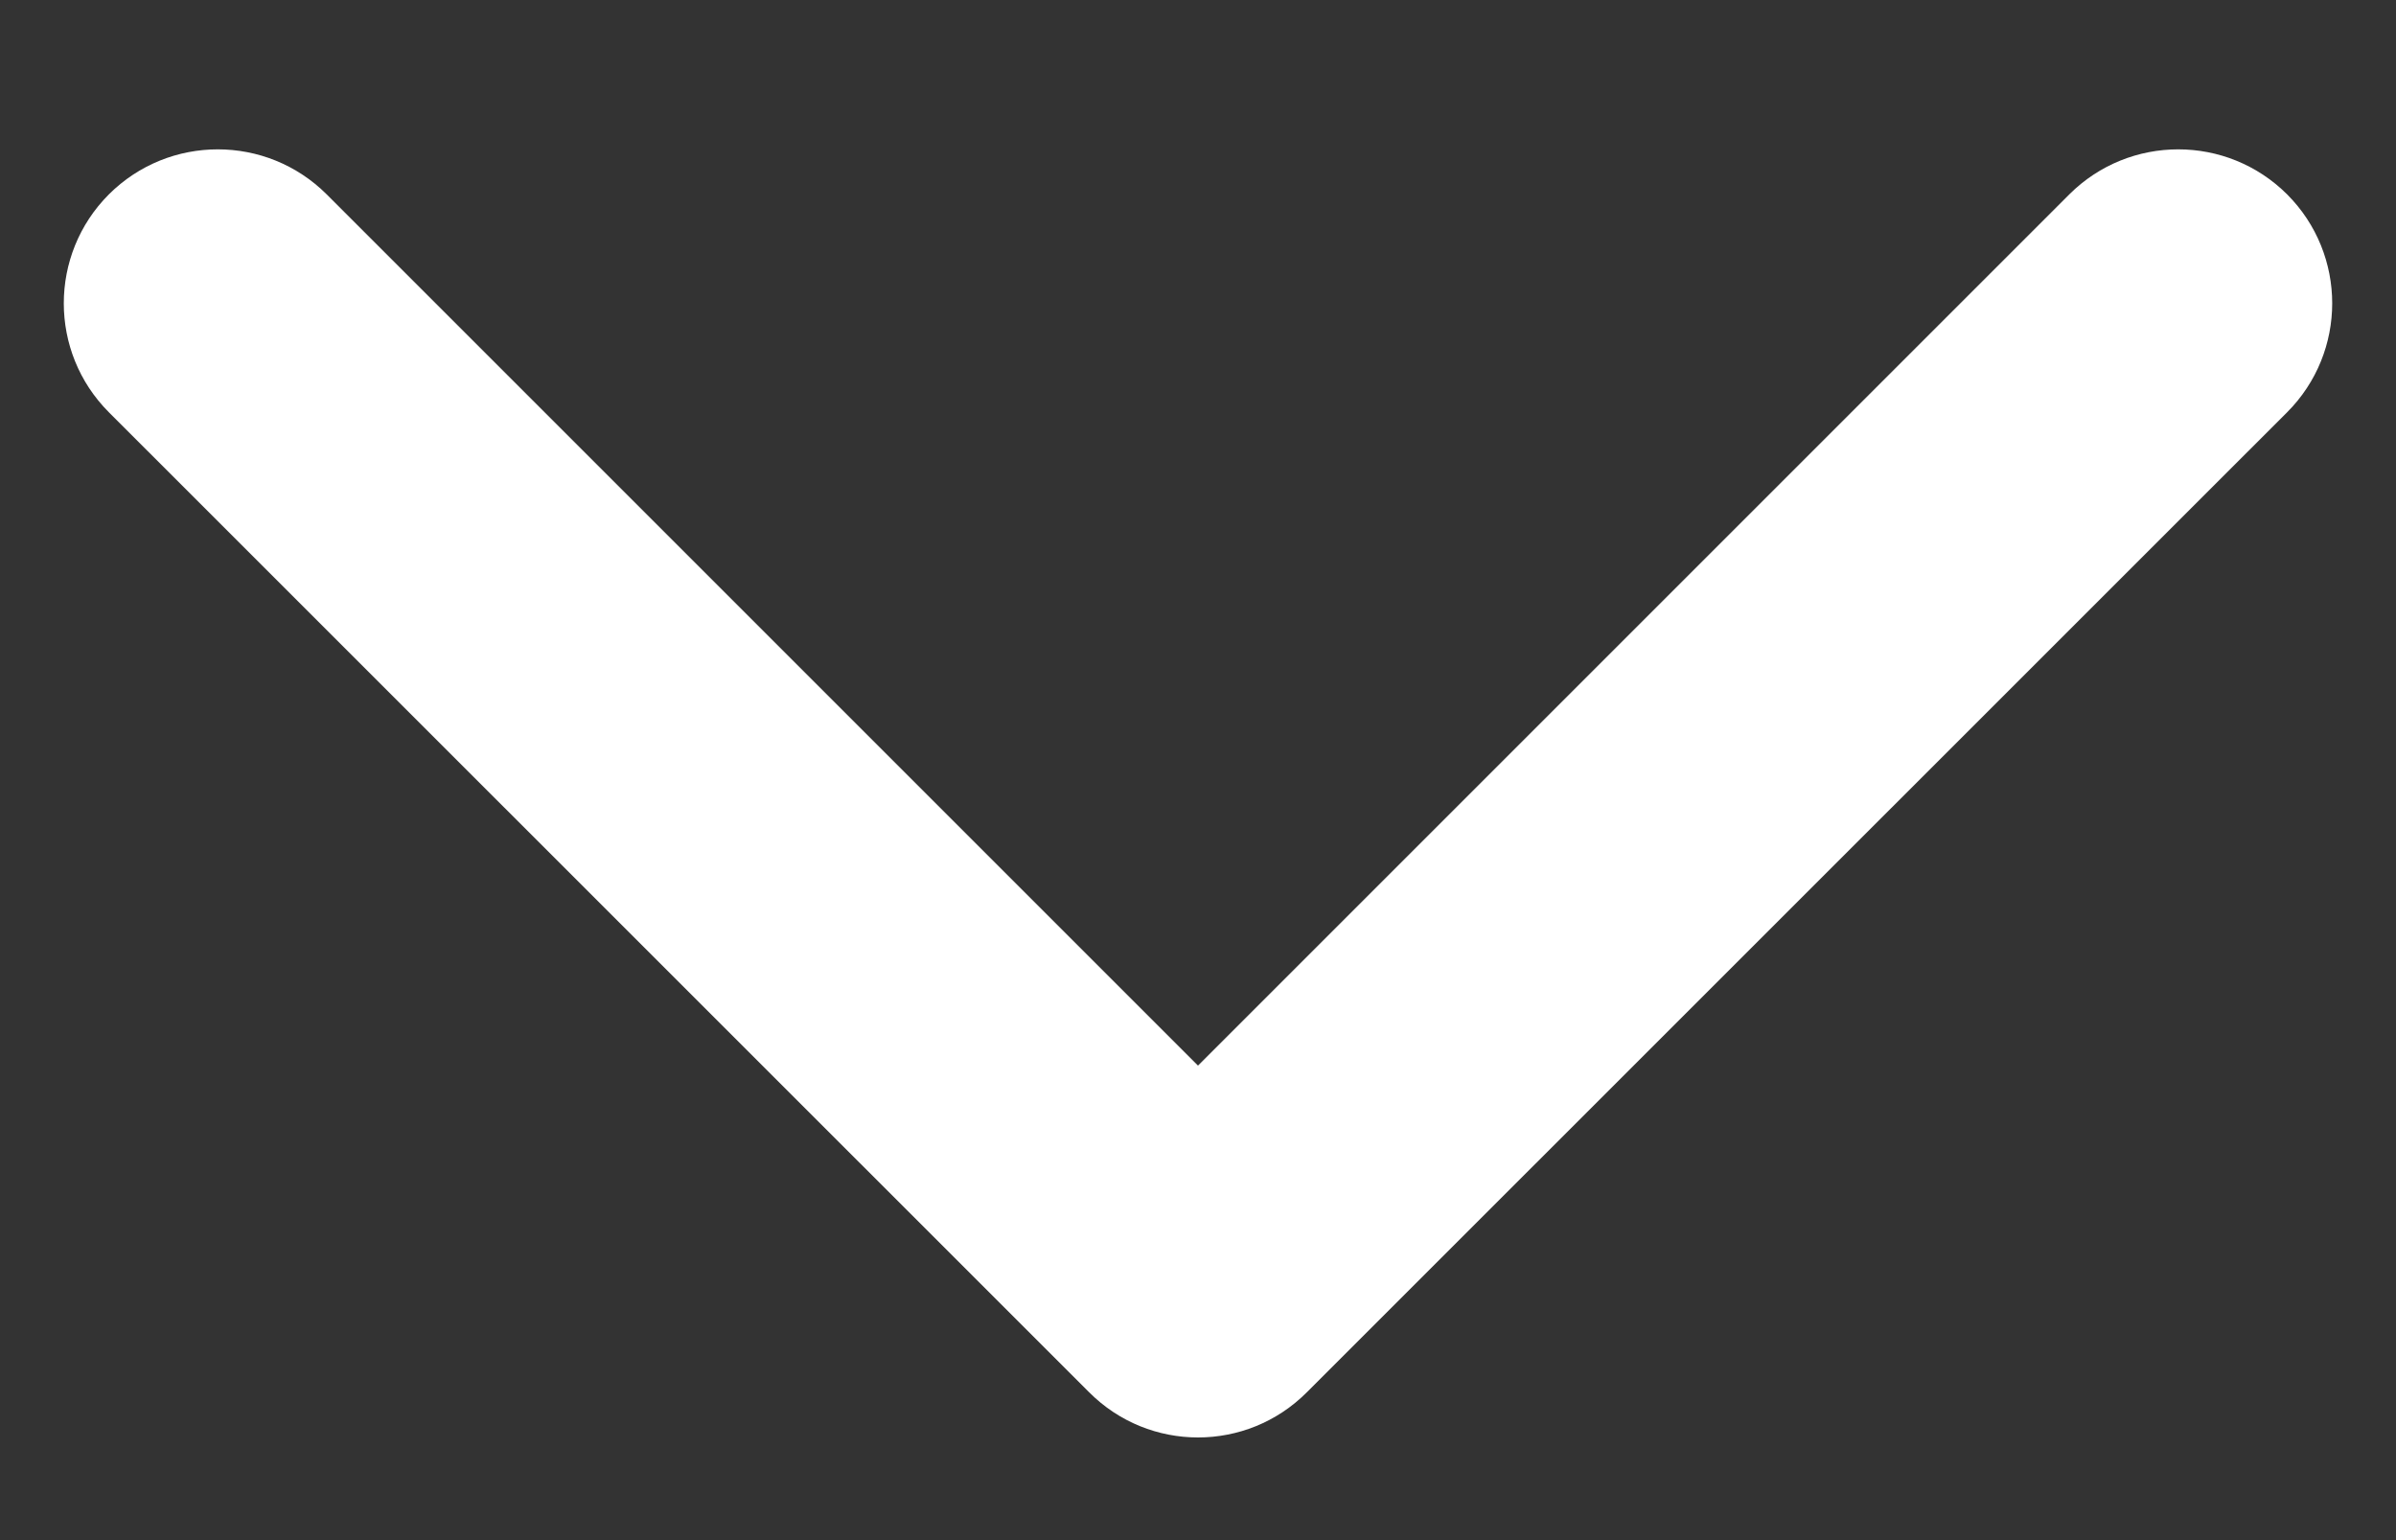 <svg width="14" height="9" viewBox="0 0 14 9" fill="none" xmlns="http://www.w3.org/2000/svg">
<rect x="0" y="0" width="14" height="9" fill="#333333" stroke="none"/>
<path d="M6.364 8.136C6.715 8.488 7.285 8.488 7.636 8.136L13.364 2.409C13.715 2.057 13.715 1.488 13.364 1.136C13.012 0.785 12.443 0.785 12.091 1.136L7 6.227L1.909 1.136C1.557 0.785 0.988 0.785 0.636 1.136C0.285 1.488 0.285 2.057 0.636 2.409L6.364 8.136ZM6.1 6.5V7.5H7.9V6.5H6.1Z" fill="white"/>
</svg>
